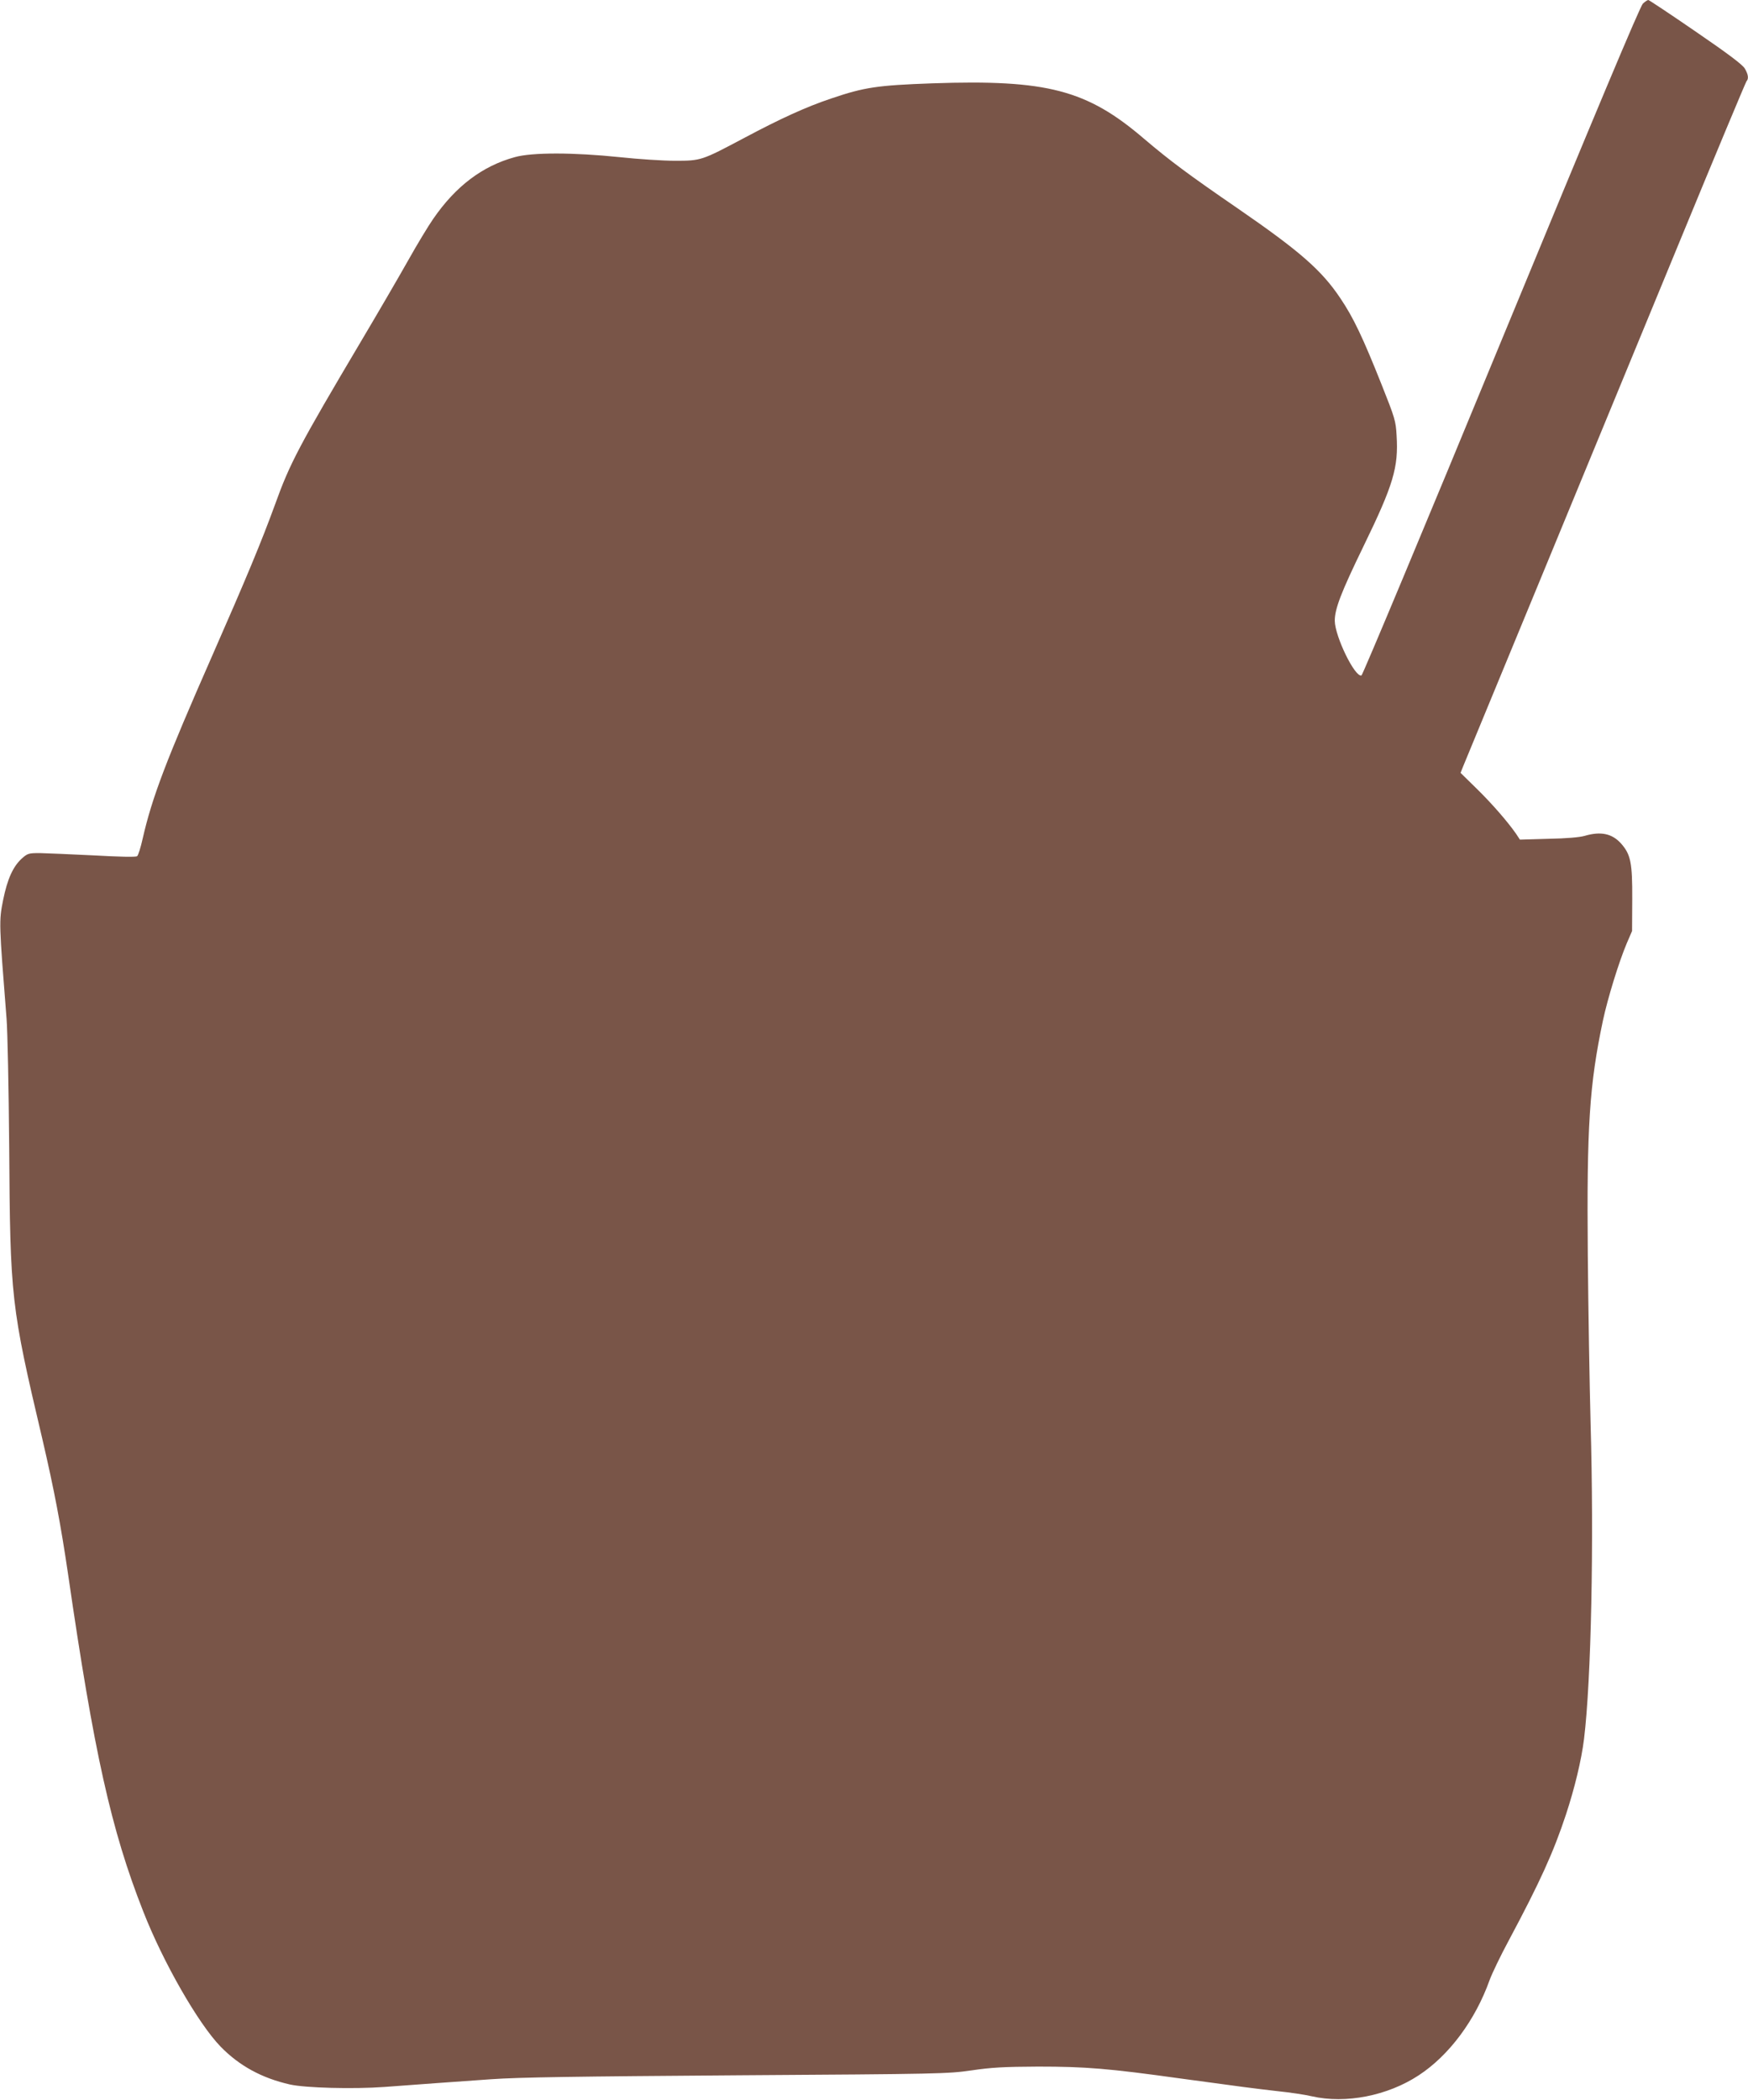 <?xml version="1.0" standalone="no"?>
<!DOCTYPE svg PUBLIC "-//W3C//DTD SVG 20010904//EN"
 "http://www.w3.org/TR/2001/REC-SVG-20010904/DTD/svg10.dtd">
<svg version="1.0" xmlns="http://www.w3.org/2000/svg"
 width="1066pt" height="1280pt" viewBox="0 0 1066 1280"
 preserveAspectRatio="xMidYMid meet">
<g transform="translate(0,1280) scale(0.1,-0.1)"
fill="#795548" stroke="none">
<path d="M10019 12778 c-17 -16 -289 -664 -864 -2057 -461 -1118 -845 -2035
-852 -2038 -39 -15 -162 237 -163 333 0 73 38 172 175 454 183 376 214 481
202 675 -5 90 -10 106 -92 312 -114 286 -171 406 -249 522 -115 173 -248 289
-627 550 -300 206 -413 290 -572 425 -349 299 -592 362 -1292 338 -336 -12
-414 -24 -615 -92 -155 -52 -308 -122 -530 -240 -262 -139 -264 -140 -424
-140 -73 0 -225 10 -337 22 -279 29 -534 30 -640 0 -197 -54 -360 -177 -497
-376 -28 -40 -98 -155 -155 -257 -57 -101 -184 -319 -282 -484 -382 -644 -437
-748 -528 -1001 -84 -230 -175 -448 -382 -919 -282 -641 -367 -863 -425 -1117
-12 -54 -27 -102 -34 -107 -7 -6 -108 -4 -266 5 -140 7 -288 13 -327 14 -69 0
-75 -2 -111 -34 -53 -49 -87 -124 -113 -252 -26 -130 -25 -140 21 -724 6 -74
13 -423 16 -775 6 -929 10 -972 203 -1790 72 -310 111 -515 156 -820 158
-1089 263 -1560 458 -2055 121 -310 336 -685 472 -825 114 -117 251 -192 423
-231 94 -21 385 -29 577 -15 225 17 396 29 650 47 168 12 521 17 1500 24 1243
8 1284 9 1430 30 123 18 196 22 405 23 290 0 428 -11 873 -73 373 -51 451 -61
582 -76 77 -8 174 -22 215 -32 206 -47 462 3 652 128 185 121 345 336 432 580
15 41 67 149 116 240 192 359 274 540 350 770 53 161 94 331 110 460 44 361
61 1198 40 1925 -6 226 -14 687 -17 1025 -7 784 10 1039 92 1428 29 136 97
357 146 473 l32 74 1 195 c1 219 -9 271 -67 337 -55 62 -124 77 -223 48 -31
-9 -112 -16 -222 -18 l-173 -5 -23 35 c-50 72 -145 182 -240 275 l-99 97 16
40 c9 22 220 532 468 1133 248 601 631 1530 851 2063 220 534 404 974 409 980
14 15 11 41 -11 78 -14 23 -101 89 -300 225 -154 106 -284 192 -288 192 -5 0
-20 -10 -33 -22z"/>
</g>
</svg>
